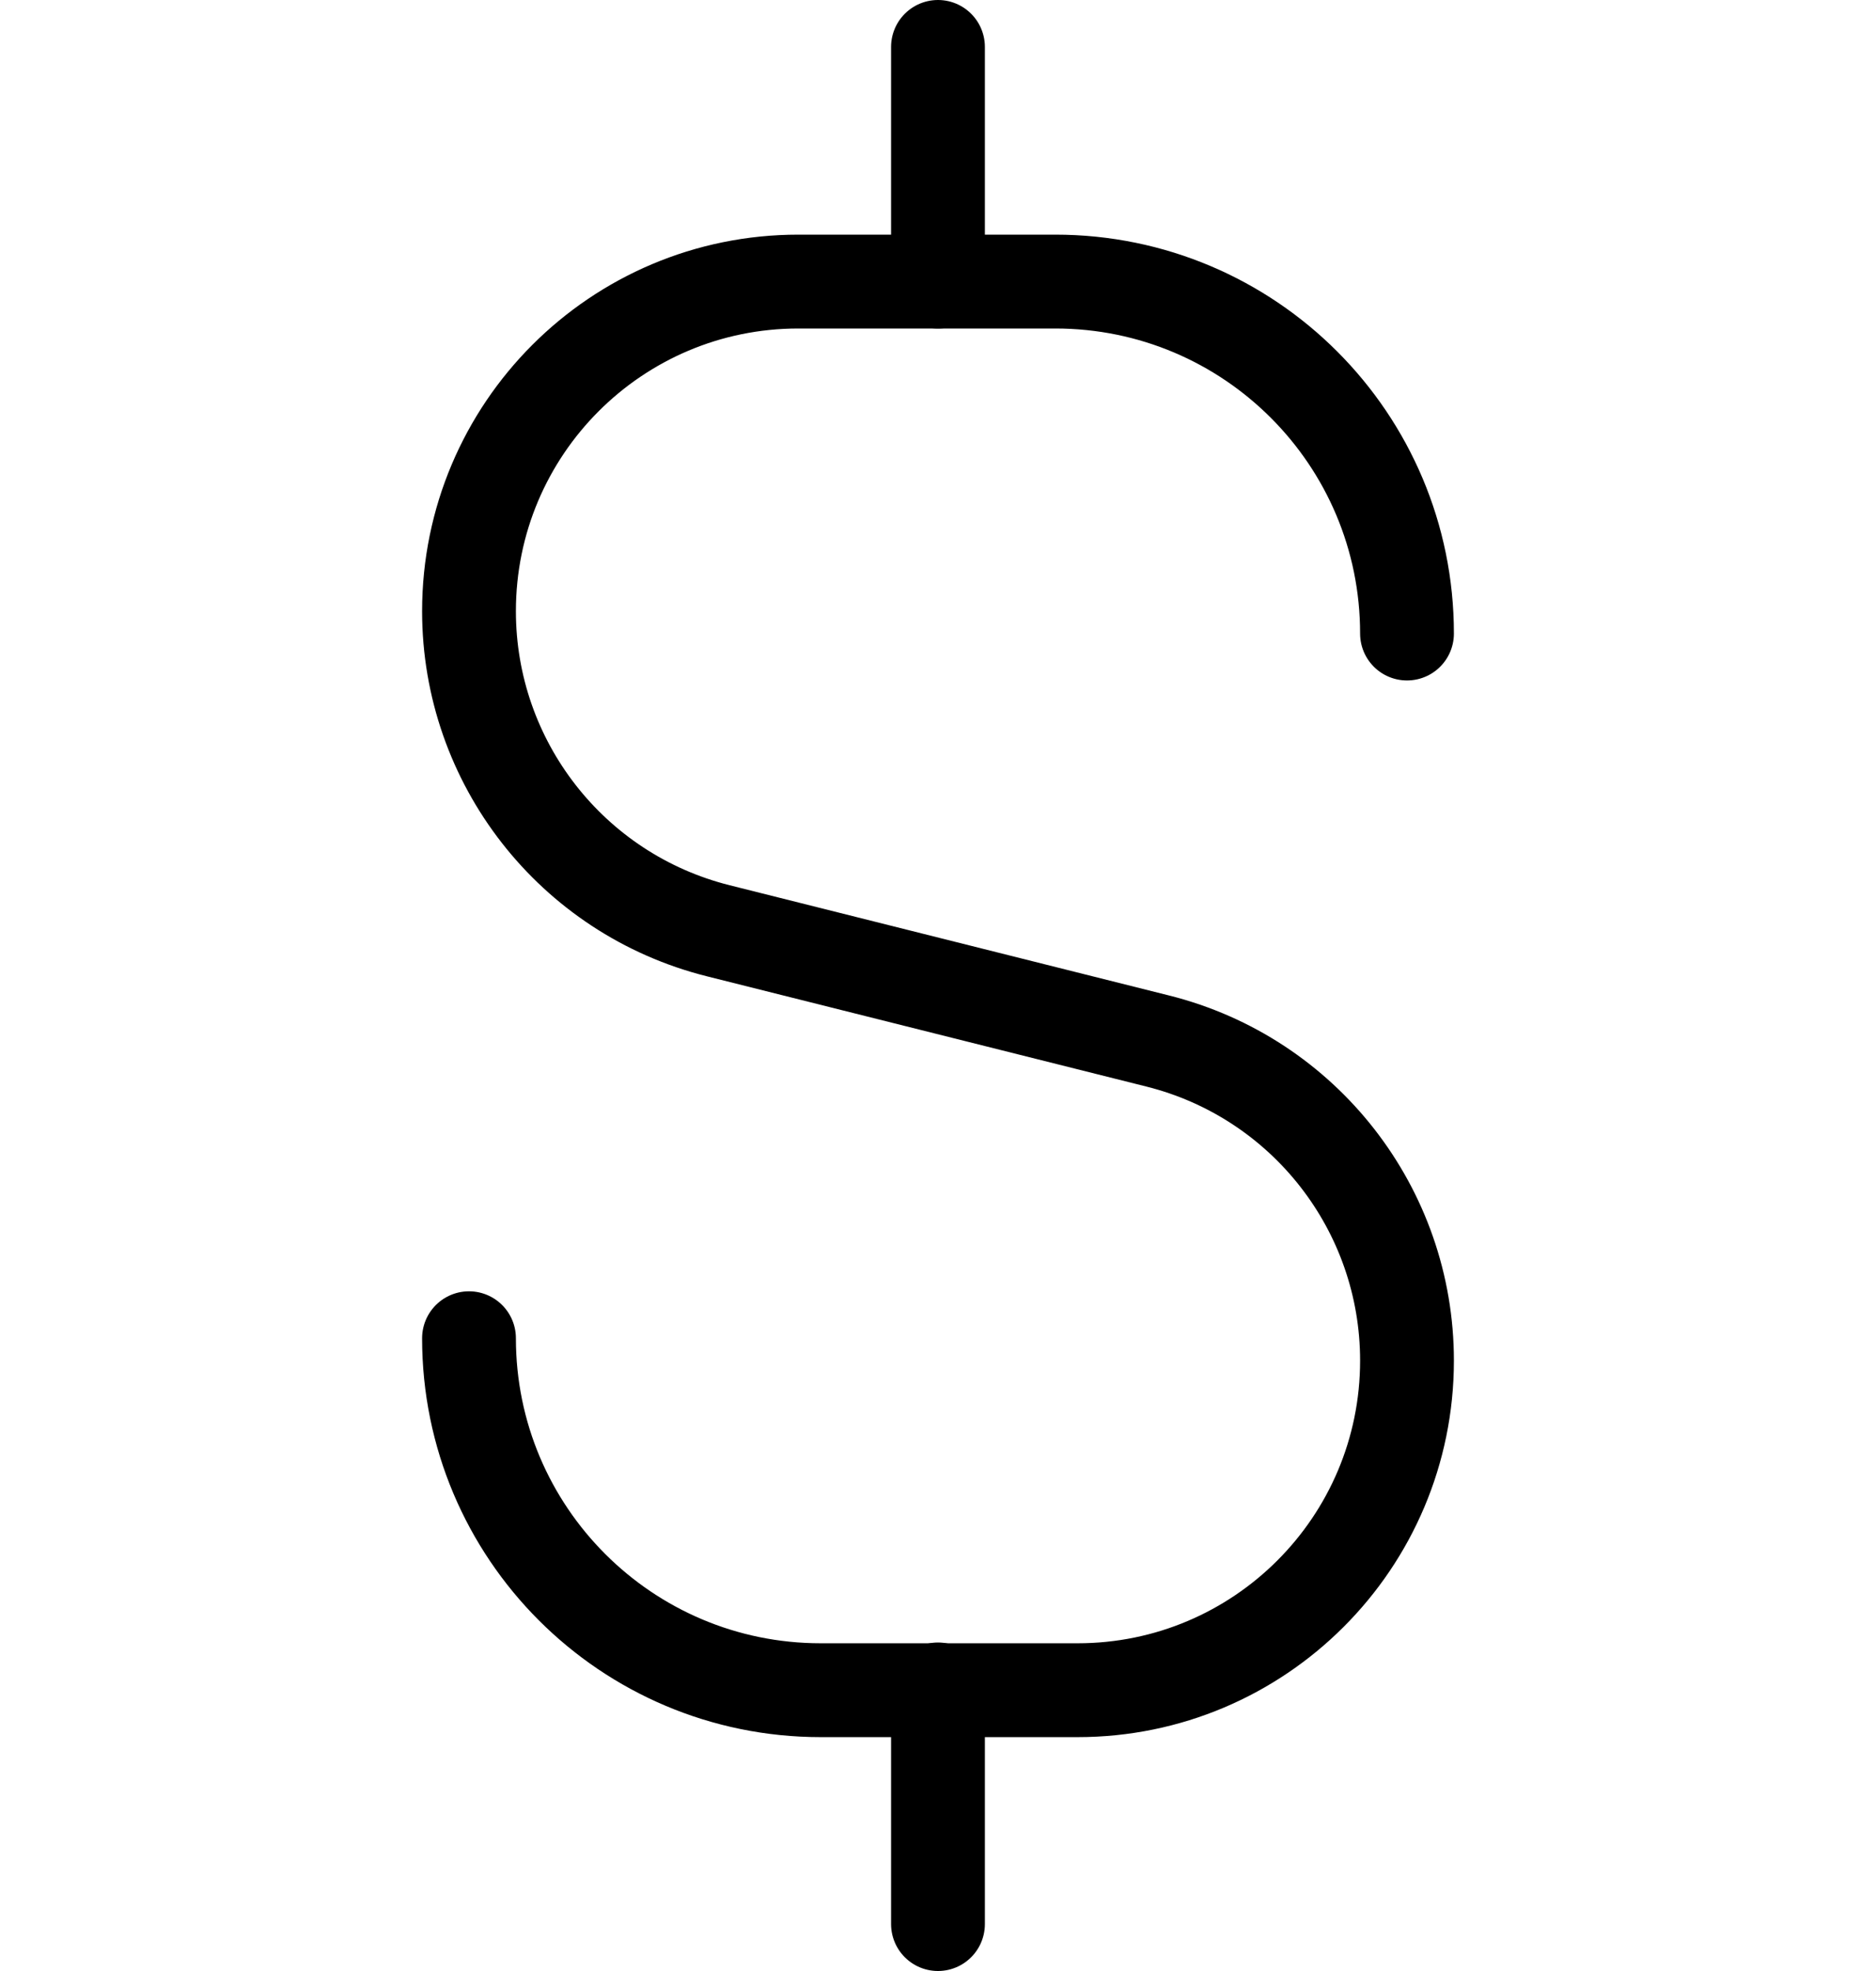 <svg width="80" height="84" viewBox="0 0 80 84" fill="none" xmlns="http://www.w3.org/2000/svg">
<path d="M20 57.033V57.033C20 65.32 26.713 72.033 35 72.033H45.953C53.707 72.033 60 65.747 60 57.987V57.987C60 51.547 55.62 45.933 49.373 44.367L30.627 39.667C24.38 38.1 20 32.487 20 26.047V26.047C20 18.287 26.287 12 34.047 12H45C53.287 12 60 18.713 60 27V27" stroke="black" stroke-width="4" stroke-linecap="round" stroke-linejoin="round"/>
<path d="M39.999 82V72" stroke="black" stroke-width="4" stroke-linecap="round" stroke-linejoin="round"/>
<path d="M39.999 2V12" stroke="black" stroke-width="4" stroke-linecap="round" stroke-linejoin="round"/>
</svg>
